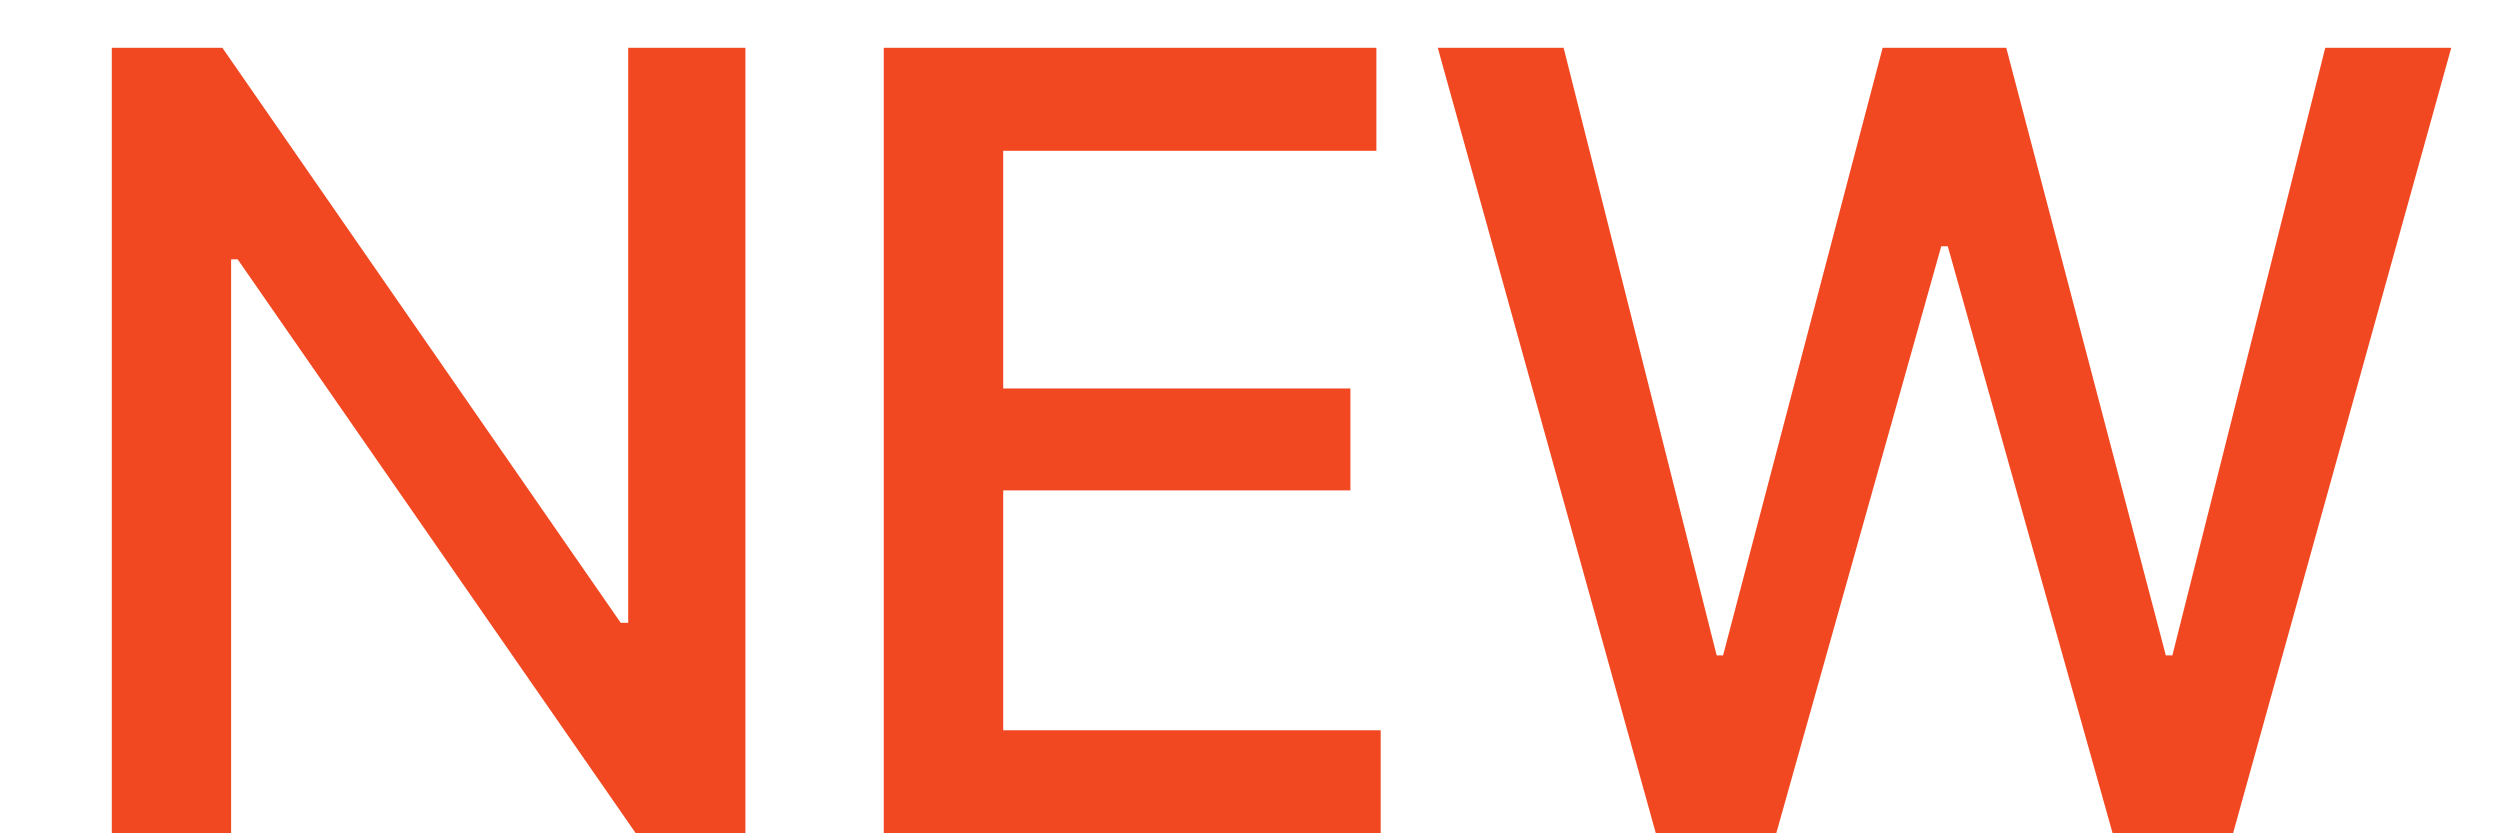 <svg width="18" height="6" viewBox="0 0 18 6" fill="none" xmlns="http://www.w3.org/2000/svg">
<path d="M5.367 6H4.578L1.711 1.867H1.664V6H0.805V0.344H1.601L4.469 4.484H4.523V0.344H5.367V6ZM6.363 0.344H9.91V1.086H7.223V2.797H9.723V3.531H7.223V5.258H9.941V6H6.363V0.344ZM10.352 0.344H11.258L12.36 4.719H12.406L13.555 0.344H14.445L15.594 4.719H15.641L16.742 0.344H17.649L16.078 6H15.211L14.024 1.773H13.977L12.789 6H11.922L10.352 0.344Z" fill="#F24822"/>
</svg>
